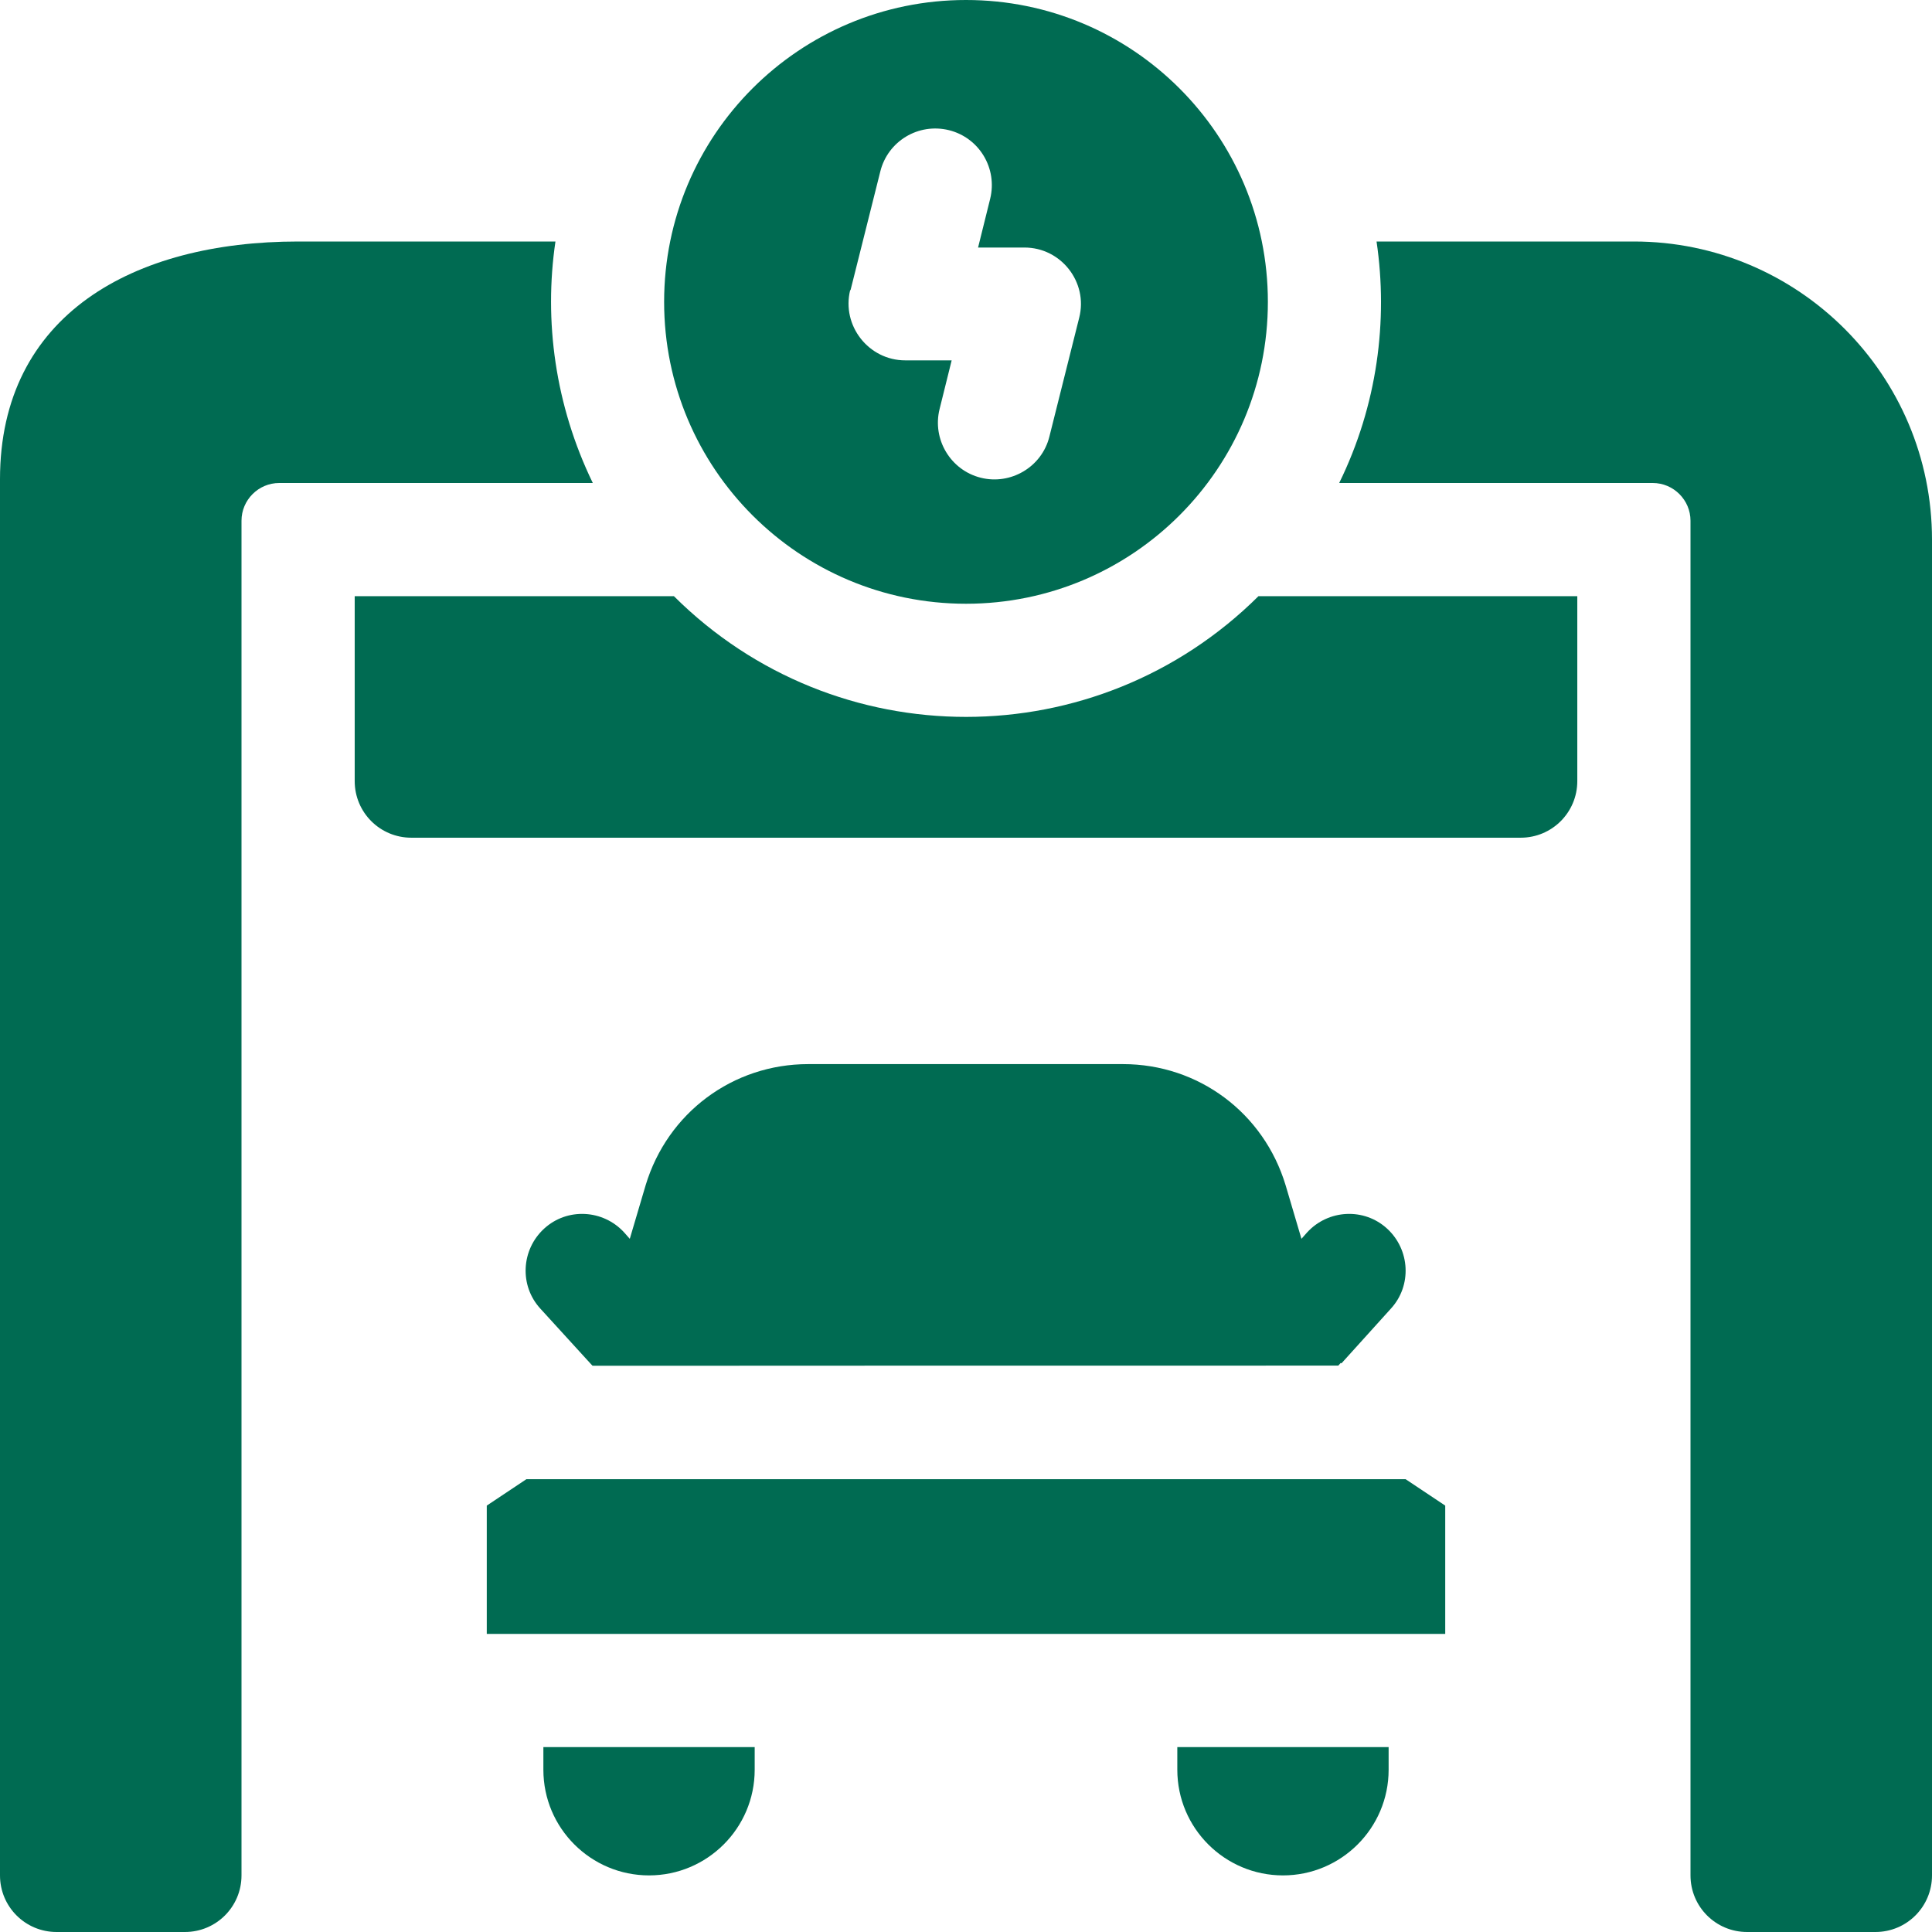 <?xml version="1.0" encoding="UTF-8"?>
<svg id="Capa_1" xmlns="http://www.w3.org/2000/svg" width="512" height="512" version="1.1" viewBox="0 0 512 512">
  <!-- Generator: Adobe Illustrator 29.0.1, SVG Export Plug-In . SVG Version: 2.1.0 Build 192)  -->
  <defs>
    <style>
      .st0 {
        fill: #006b52;
      }
    </style>
  </defs>
  <path class="st0" d="M147.2,64h-68.2C35.4,64,0,83.4,0,127v370c0,8.3,6.7,15,15,15h34c8.3,0,15-6.7,15-15V138c0-5.5,4.5-10,10-10h83.1c-10-20.6-13-43-9.9-64Z"/>
  <path class="st0" d="M433,64h-68.2c3.1,21,.2,43.4-9.9,64h83.1c5.5,0,10,4.5,10,10v359c0,8.3,6.7,15,15,15h34c8.3,0,15-6.7,15-15V143c0-43.6-35.4-79-79-79Z"/>
  <path class="st0" d="M139.5,392l-10.5,7v34h254v-34l-10.5-7h-233.1Z"/>
  <path class="st0" d="M144,469c0,15.5,12.6,28,28,28s28-12.5,28-28v-6h-56v6Z"/>
  <path class="st0" d="M312,469c0,15.5,12.6,28,28,28s28-12.5,28-28v-6h-56v6Z"/>
  <path class="st0" d="M178.5,158h-84.5v49c0,8.3,6.7,15,15,15h294c8.3,0,15-6.7,15-15v-49h-84.5c-42.9,42.6-112,42.7-154.9,0Z"/>
  <path class="st0" d="M256,160c44.2,0,80-35.8,80-80S300.2,0,256,0s-80,35.8-80,80,35.8,80,80,80ZM225.4,76.9l7.9-31.5c2-8,10.1-12.9,18.2-10.9,8,2,12.9,10.1,10.9,18.2l-3.2,12.9h12.3c9.7,0,16.9,9.2,14.5,18.6l-7.9,31.5c-2,8.1-10.3,12.9-18.2,10.9-8-2-12.9-10.2-10.9-18.2l3.2-12.9h-12.3c-9.7,0-16.9-9.2-14.6-18.6Z"/>
  <path class="st0" d="M355.5,361.3l13.1-14.5c5.6-6.1,5.1-15.6-1-21.2-6.1-5.6-15.6-5.1-21.2,1l-1.5,1.7-4.2-14.2c-5.8-19.2-23.1-32.1-43.1-32.1h-83.4c-20,0-37.3,12.9-43.1,32.1l-4.2,14.2-1.5-1.7c-5.6-6.1-15.1-6.6-21.2-1-6.1,5.6-6.6,15.1-1,21.2,14.6,16,13.4,14.7,13.8,15.1,0,.1-9.9,0,197.7,0,0-.1,0,0,.6-.7h0Z"/>
</svg>